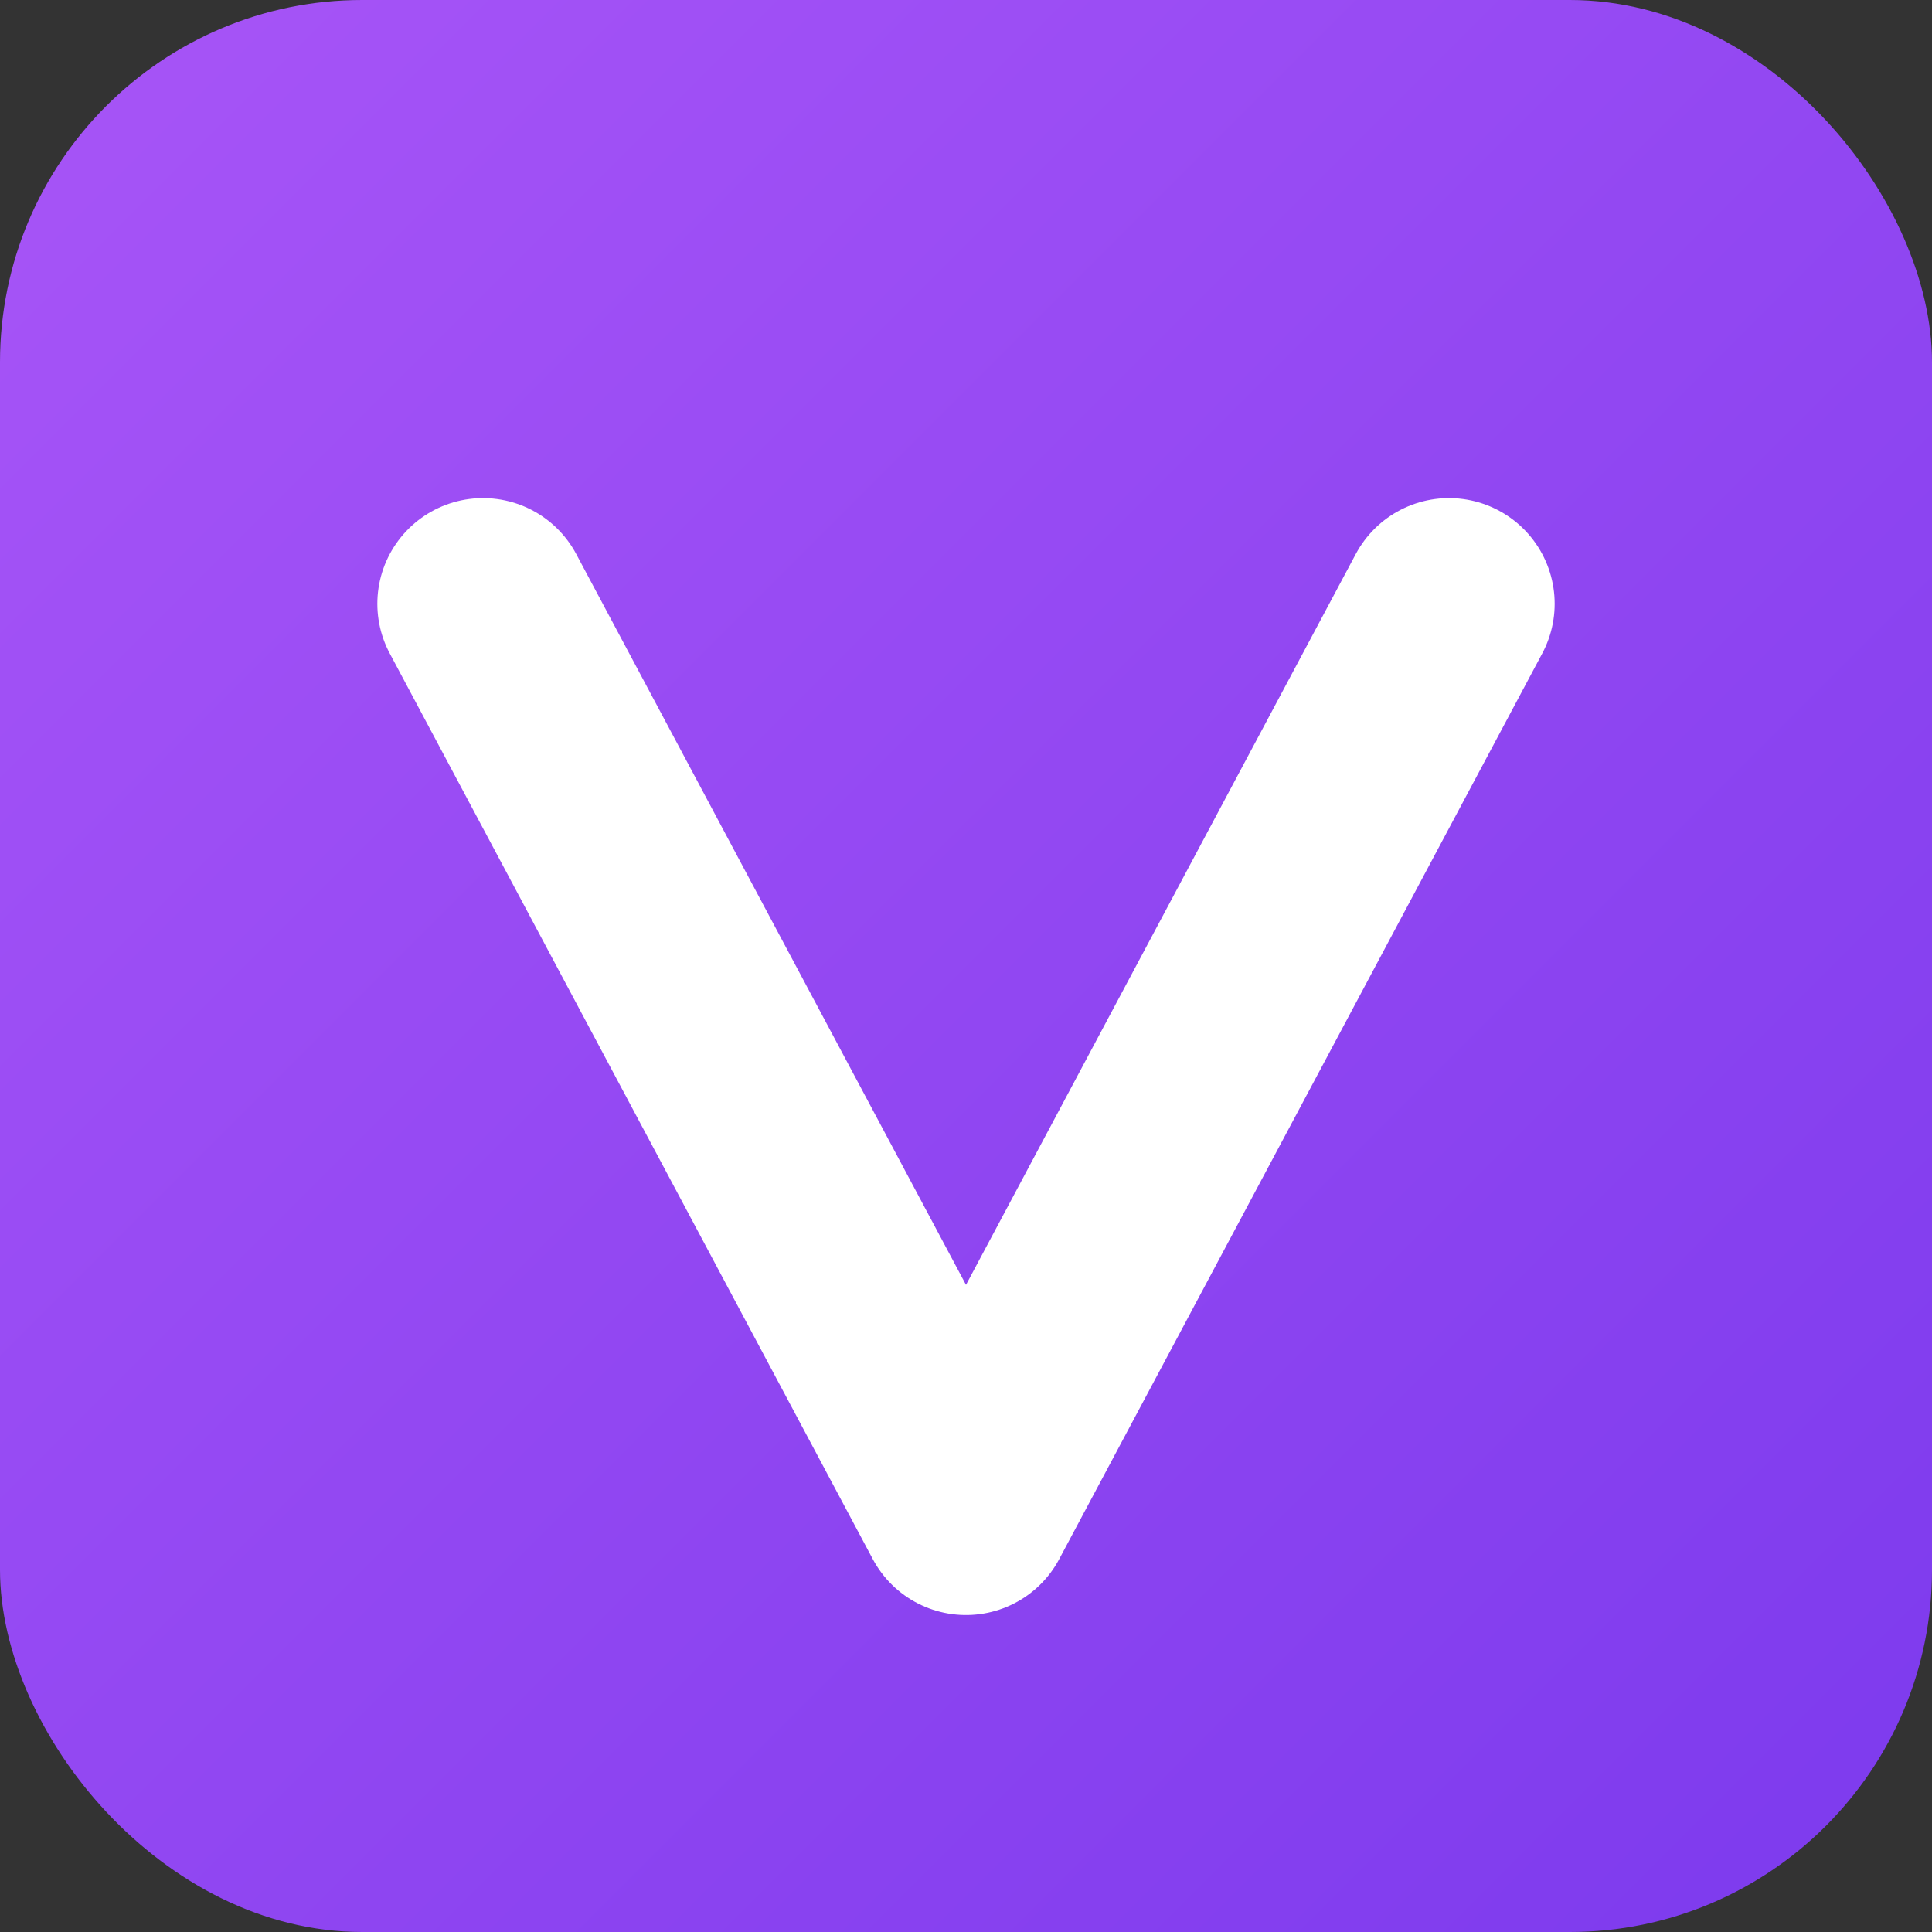 <svg xmlns="http://www.w3.org/2000/svg" width="32" height="32" viewBox="0 0 32 32">
  <rect x="0" y="0" width="32" height="32" fill="#333333" stroke="none"/>
  <defs>
    <linearGradient id="grad" x1="0%" y1="0%" x2="100%" y2="100%">
      <stop offset="0%" stop-color="#a855f7"/>
      <stop offset="100%" stop-color="#7c3aed"/>
    </linearGradient>
  </defs>
  <rect width="32" height="32" rx="6" fill="url(#grad)"/>
  <path d="M8 10 L16 25 L24 10" stroke="#ffffff" stroke-width="3.5" stroke-linecap="round" stroke-linejoin="round" fill="none"/>
</svg>
